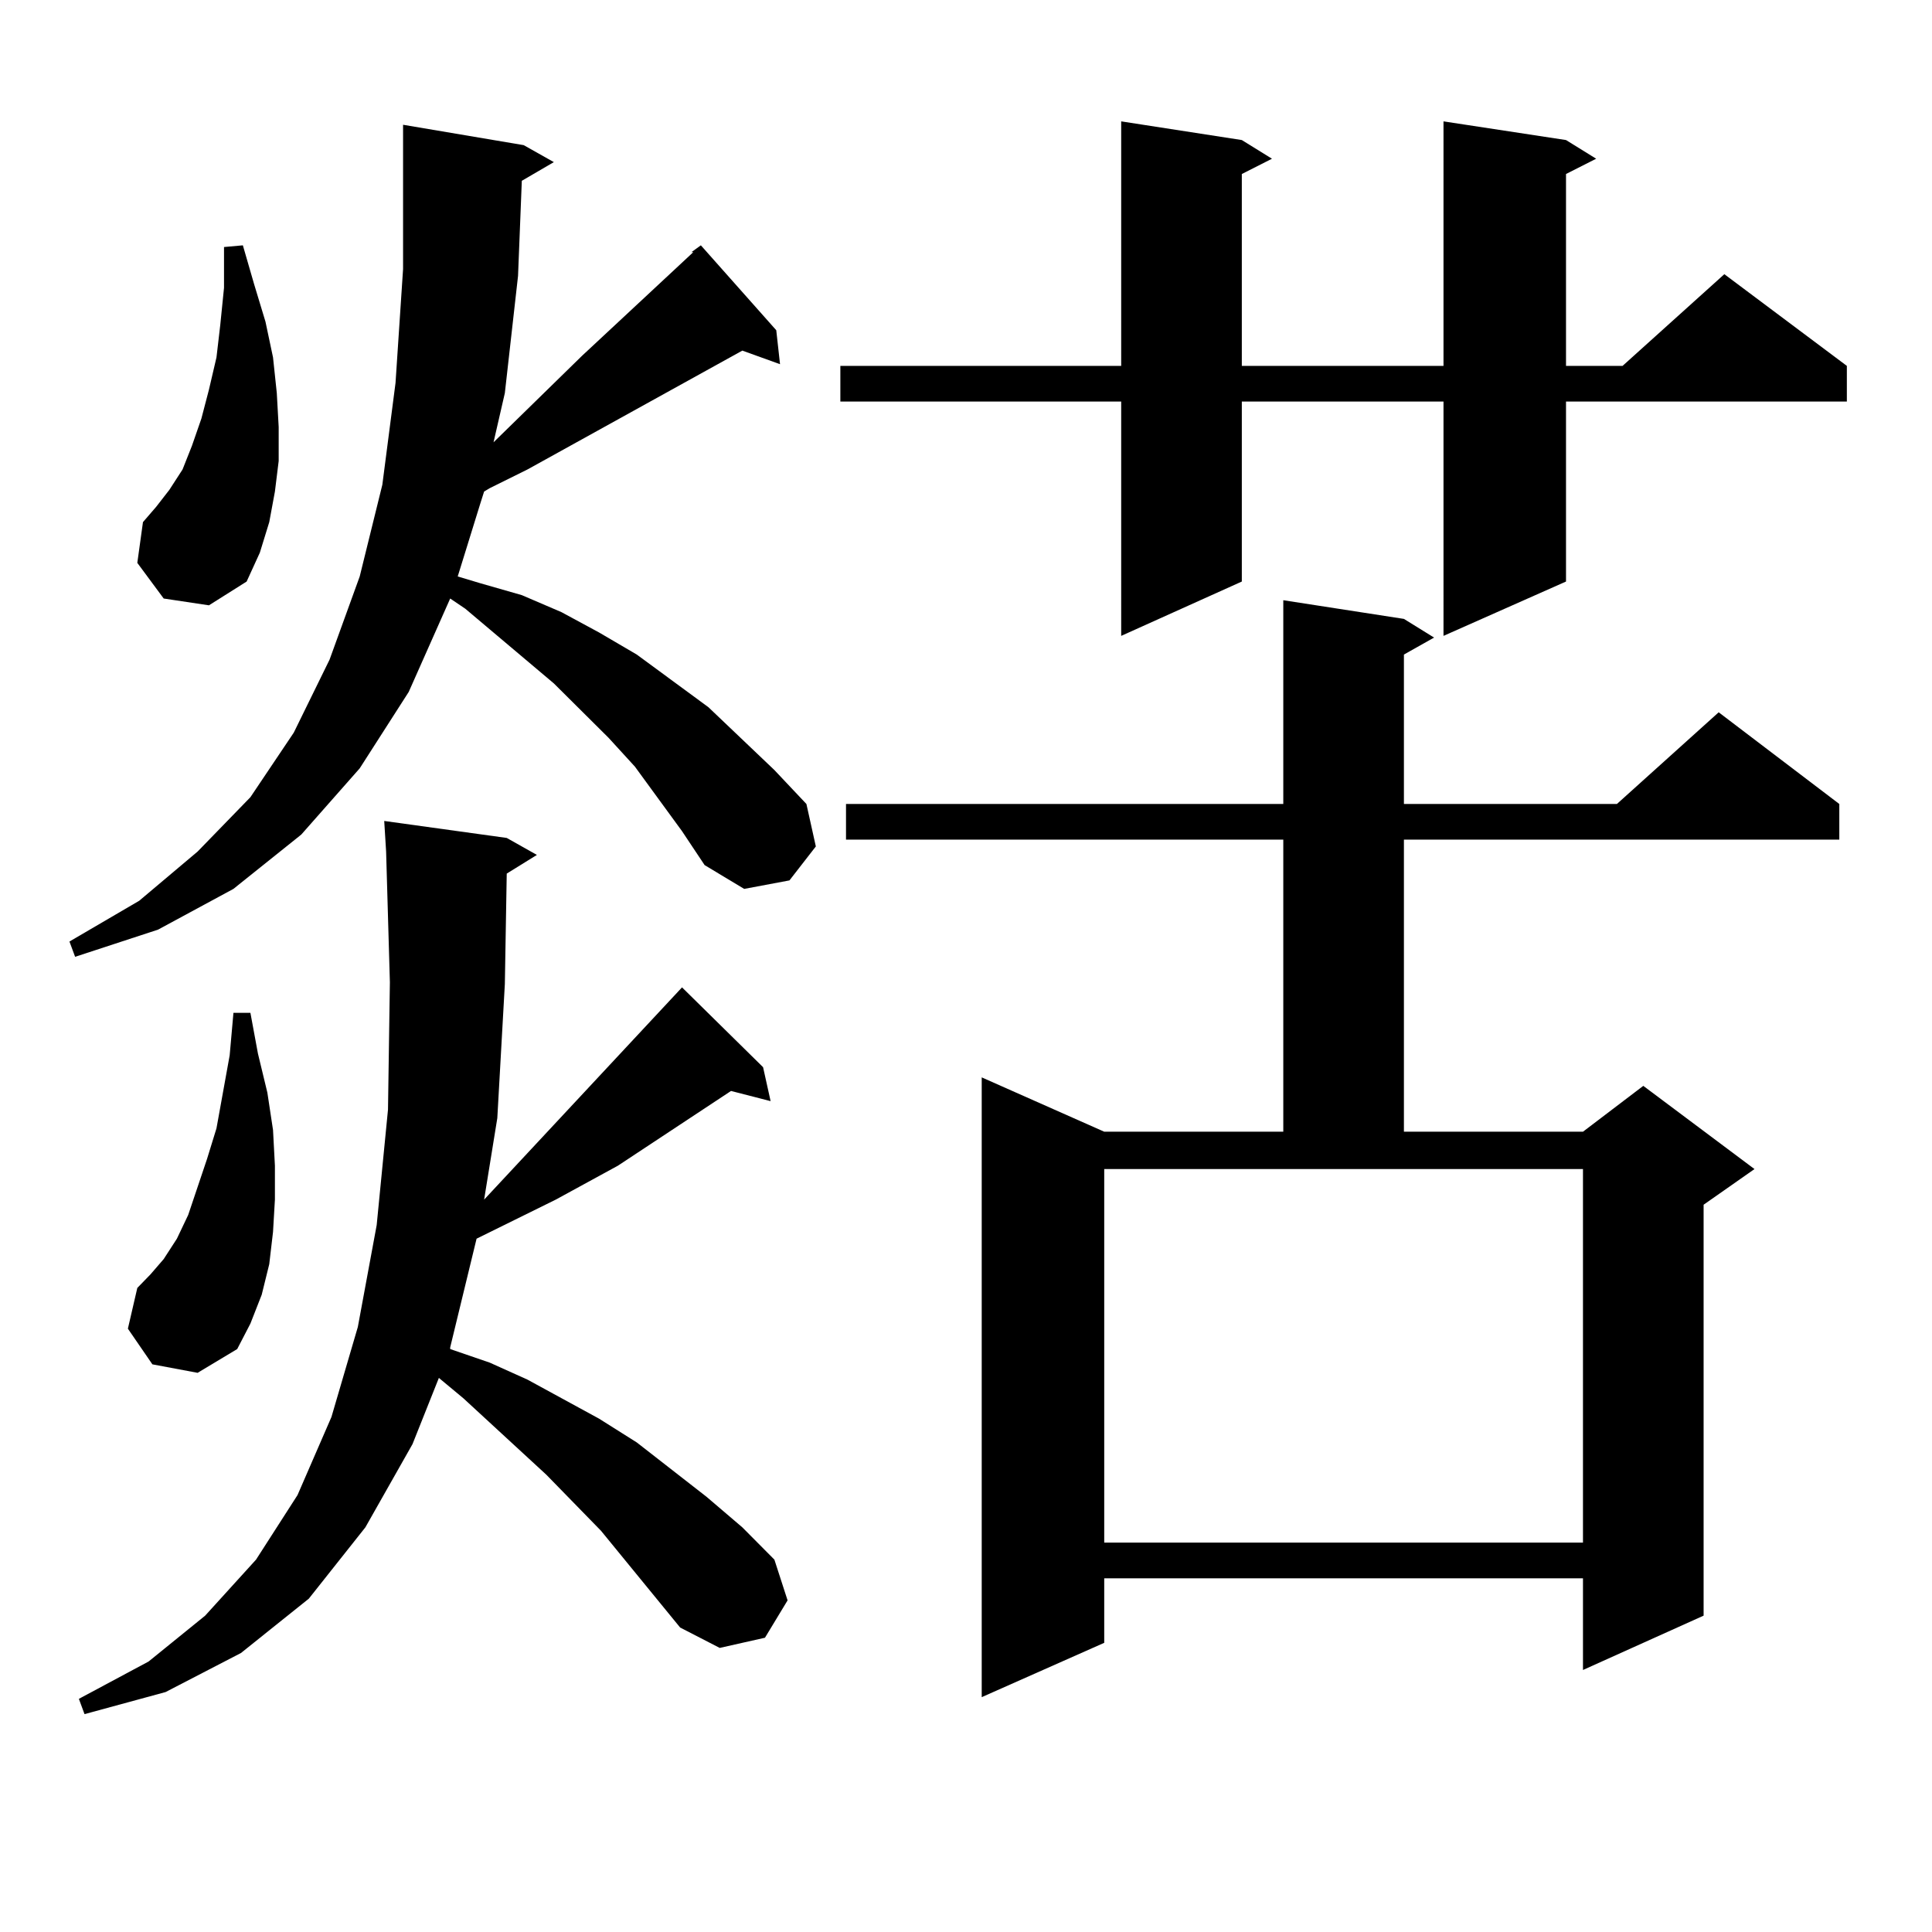 <?xml version="1.0" encoding="utf-8"?>
<!-- Generator: Adobe Illustrator 16.0.0, SVG Export Plug-In . SVG Version: 6.00 Build 0)  -->
<!DOCTYPE svg PUBLIC "-//W3C//DTD SVG 1.1//EN" "http://www.w3.org/Graphics/SVG/1.1/DTD/svg11.dtd">
<svg version="1.1" id="图层_1" xmlns="http://www.w3.org/2000/svg" xmlns:xlink="http://www.w3.org/1999/xlink" x="0px" y="0px"
	 width="1000px" height="1000px" viewBox="0 0 1000 1000" enable-background="new 0 0 1000 1000" xml:space="preserve">
<path d="M328.626,396.805l-13.658-14.941l-28.292-28.125l-45.853-38.672l-7.805-5.273l-21.463,48.34l-25.365,39.551l-30.243,34.277
	l-35.121,28.125L81.803,481.18l-42.926,14.063l-2.927-7.91l36.097-21.094l30.243-25.488l27.316-28.125l22.438-33.398l18.536-37.793
	l15.609-43.066l11.707-47.461l6.829-52.734l3.902-58.887V80.398v-15.82l62.438,10.547l15.609,8.789l-16.585,9.668l-1.951,49.219
	l-6.829,60.645l-5.854,25.488l45.853-44.824l57.56-53.613h-0.976l4.878-3.516l39.023,43.945l1.951,17.578l-19.512-7.031
	l-111.217,61.523l-19.512,9.668l-2.927,1.758l-1.951,6.152l-11.707,37.793l11.707,3.516l21.463,6.152l20.487,8.789l19.512,10.547
	l19.512,11.426l37.072,27.246l34.146,32.52l16.585,17.578l4.878,21.973l-13.658,17.578l-23.414,4.395l-20.487-12.305l-11.707-17.578
	L328.626,396.805z M352.04,842.41l-40.975-50.098l-28.292-29.004l-42.926-39.551l-12.683-10.547l-13.658,34.277l-24.39,43.066
	l-29.268,36.914l-35.121,28.125l-39.023,20.215l-41.95,11.426l-2.927-7.91l36.097-19.336l29.268-23.73l26.341-29.004l21.463-33.398
	l17.561-40.43l13.658-46.582l9.756-52.734l5.854-59.766l0.976-65.918l-1.951-67.676l-0.976-15.82l63.413,8.789l15.609,8.789
	l-15.609,9.668l-0.976,57.129l-3.902,69.434l-6.829,42.188l102.437-109.863l41.95,41.309l3.902,17.578l-20.487-5.273l-58.535,38.672
	l-32.194,17.578l-40.975,20.215l-13.658,56.25v0.879l20.487,7.031l19.512,8.789l37.072,20.215l19.512,12.305l36.097,28.125
	l18.536,15.82l16.585,16.699l6.829,21.094l-11.707,19.336l-23.414,5.273L352.04,842.41z M78.876,706.18l-12.683-18.457l4.878-21.094
	l6.829-7.031l6.829-7.91l6.829-10.547l5.854-12.305l9.756-29.004l4.878-15.82l6.829-37.793l1.951-21.973h8.78l3.902,21.094
	l4.878,20.215l2.927,19.336l0.976,18.457v17.578l-0.976,16.699l-1.951,16.699l-3.902,15.82l-5.854,14.941l-6.829,13.184
	l-20.487,12.305L78.876,706.18z M84.729,309.793l-13.658-18.457l2.927-21.094l6.829-7.91l6.829-8.789l6.829-10.547l4.878-12.305
	l4.878-14.063l3.902-14.941l3.902-16.699l1.951-16.699l1.951-19.336v-21.094l9.756-0.879l5.854,20.215l5.854,19.336l3.902,18.457
	l1.951,18.457l0.976,17.578v17.578l-1.951,15.82l-2.927,15.82l-4.878,15.82l-6.829,14.941l-19.512,12.305L84.729,309.793z
	 M810.565,72.488l15.609,9.668l-15.609,7.91v99.316h29.268l52.682-47.461l63.413,47.461v18.457H810.565v93.164l-63.413,28.125
	V207.84H642.765v93.164l-62.438,28.125V207.84H434.965v-18.457h145.362V62.82l62.438,9.668l15.609,9.668l-15.609,7.91v99.316
	h104.388V62.82L810.565,72.488z M726.665,320.34l15.609,9.668l-15.609,8.789v77.344h110.241l52.682-47.461l62.438,47.461v18.457
	h-225.36V585.77h92.681l31.219-23.73l57.56,43.066l-26.341,18.457v212.695l-62.438,28.125v-47.461H571.547v33.398l-63.413,28.125
	V557.645l63.413,28.125h92.681V434.598H437.892v-18.457h226.336V310.672L726.665,320.34z M571.547,798.465h247.799V605.105H571.547
	V798.465z"/>
</svg>
